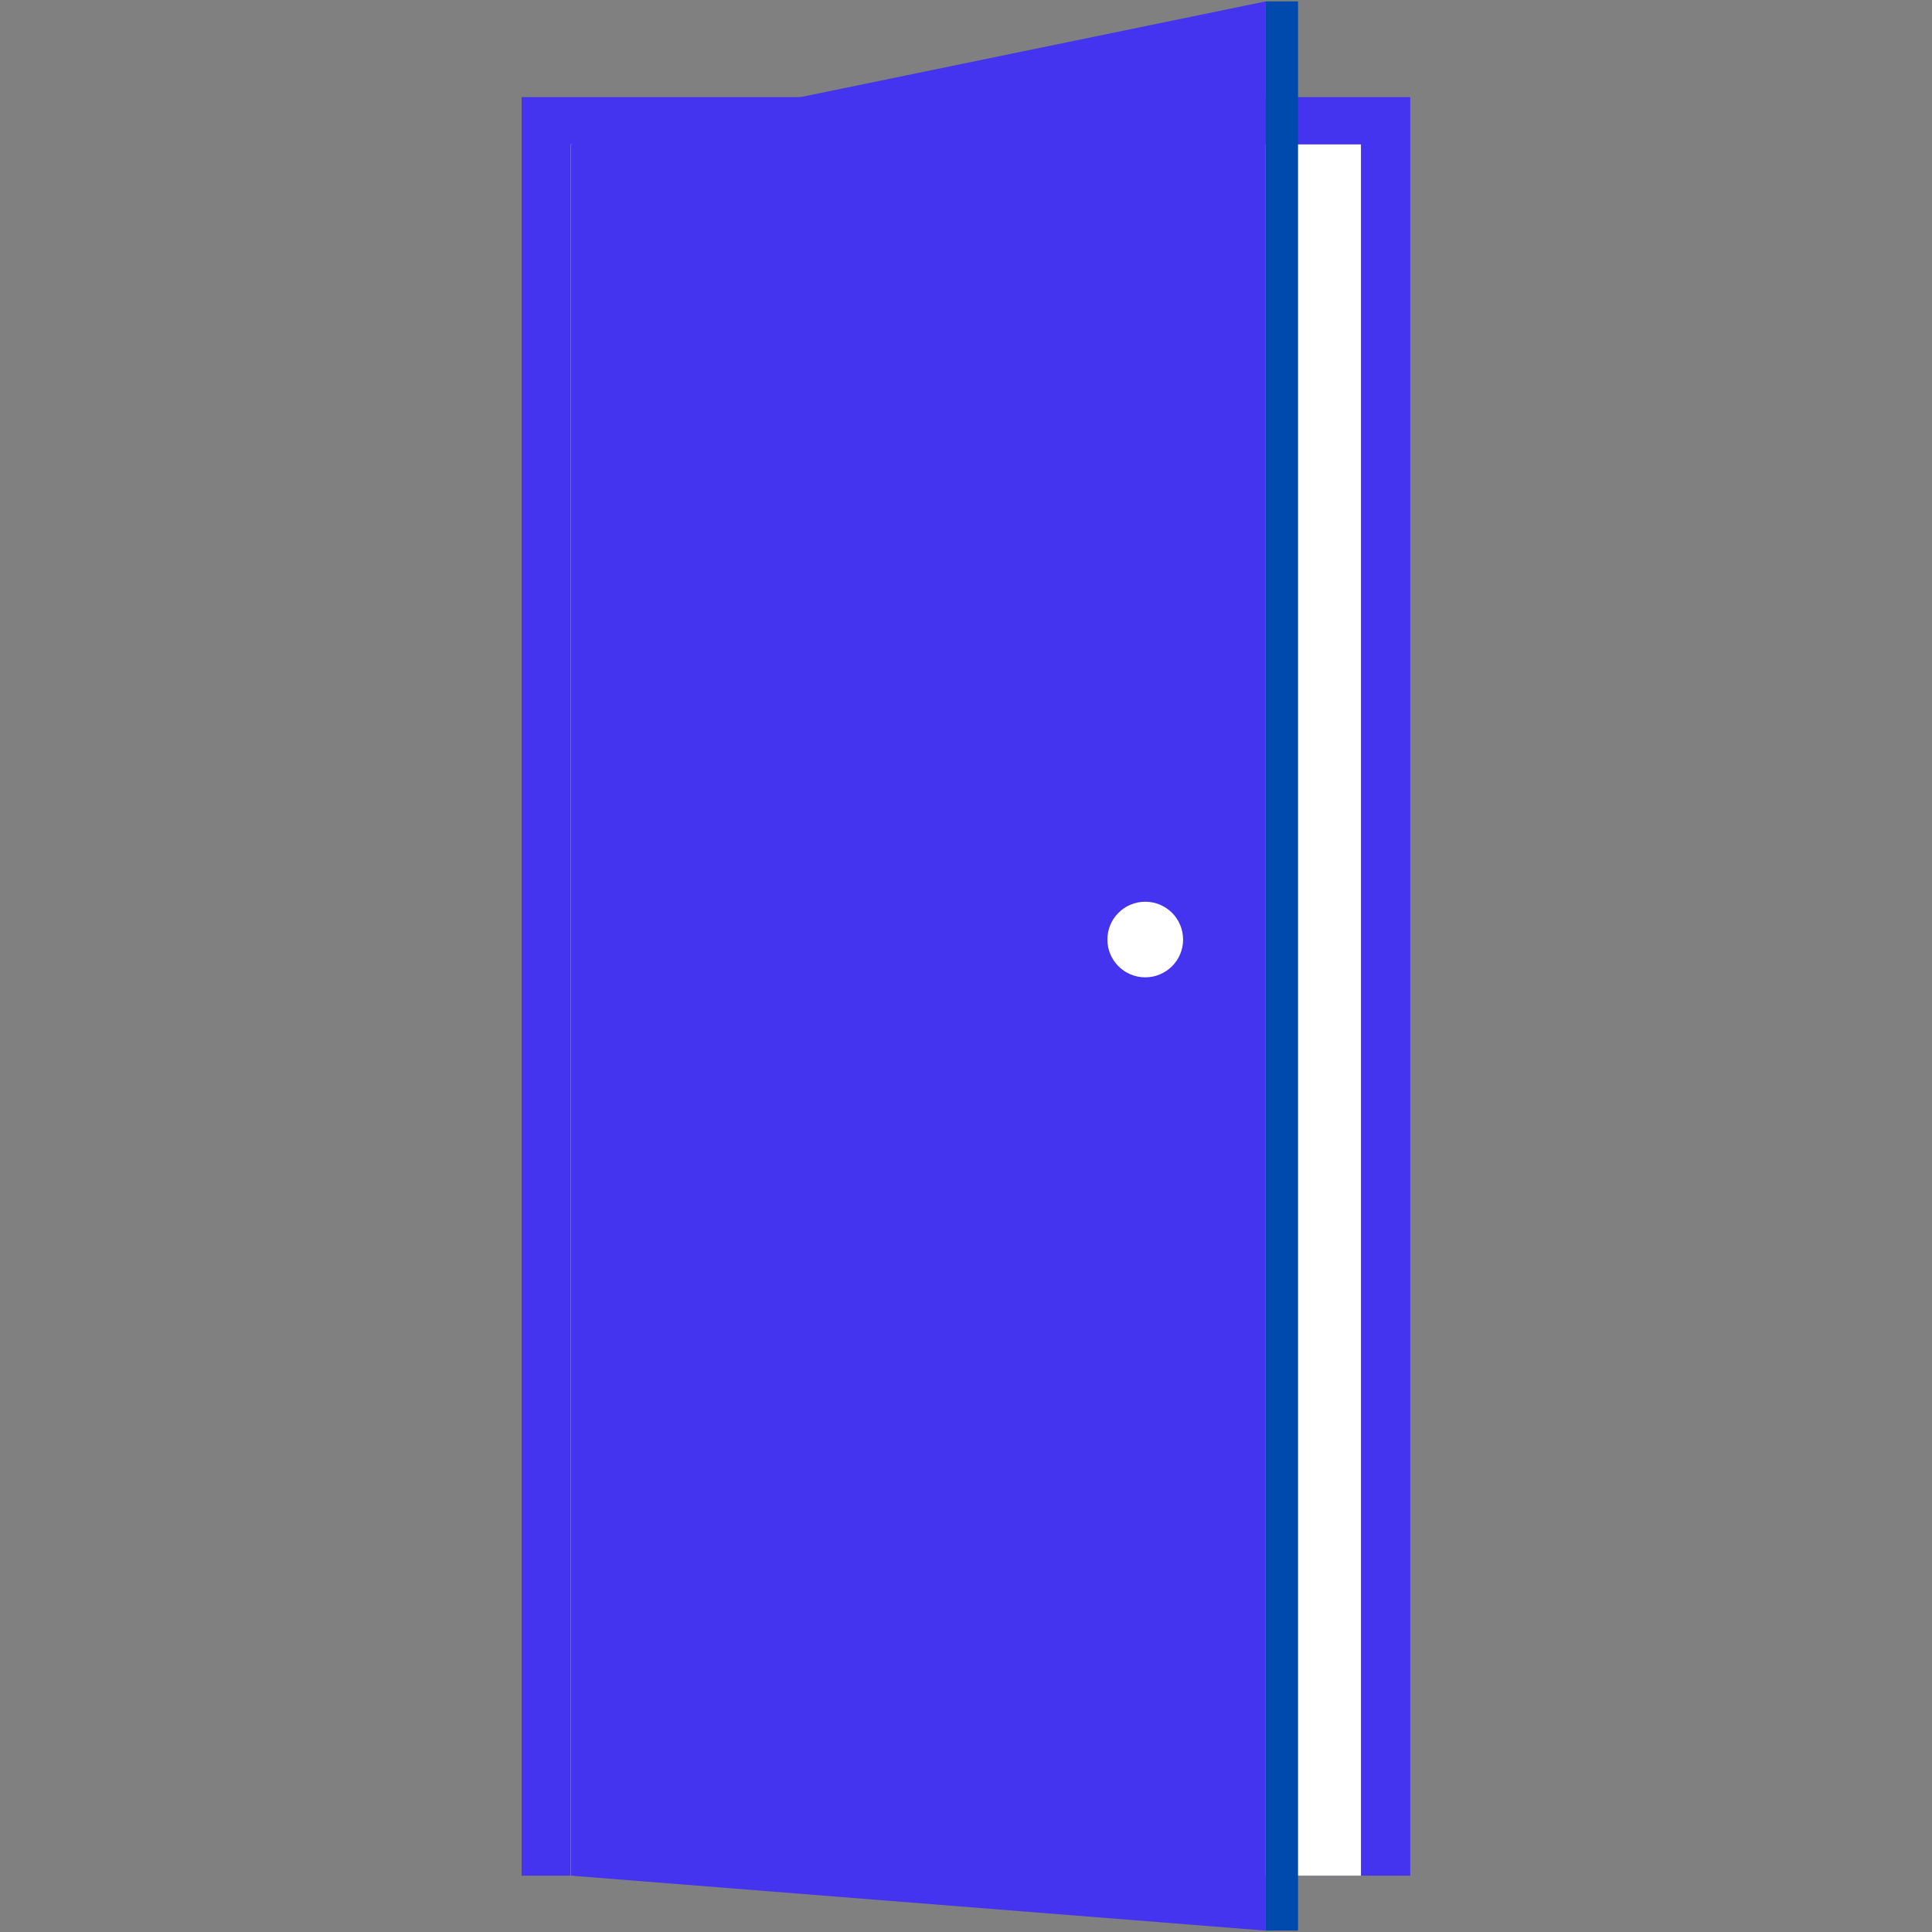 <?xml version="1.0" encoding="UTF-8"?>
<svg xmlns="http://www.w3.org/2000/svg" xmlns:xlink="http://www.w3.org/1999/xlink" width="80" zoomAndPan="magnify" viewBox="0 0 60 60" height="80" preserveAspectRatio="xMidYMid meet" version="1.0">
  <rect x="0" y="0" width="60" height="60" fill="#808080" stroke="none"/>
  <defs>
    <clipPath id="0b5a9a3ab0">
      <path d="M 16.199 3 L 43.949 3 L 43.949 59 L 16.199 59 Z M 16.199 3 " clip-rule="nonzero"></path>
    </clipPath>
  </defs>
  <g clip-path="url(#0b5a9a3ab0)">
    <path fill="#4433ef" d="M 43.797 58.25 L 16.199 58.25 L 16.199 3.016 L 43.797 3.016 L 43.797 58.25 " fill-opacity="1" fill-rule="nonzero"></path>
  </g>
  <path fill="#ffffff" d="M 42.266 58.25 L 17.727 58.25 L 17.727 4.484 L 42.266 4.484 L 42.266 58.25 " fill-opacity="1" fill-rule="nonzero"></path>
  <path fill="#004aad" d="M 40.312 59.957 L 39.309 59.957 L 39.309 0.043 L 40.312 0.043 L 40.312 59.957 " fill-opacity="1" fill-rule="nonzero"></path>
  <path fill="#4433ef" d="M 39.309 59.957 L 17.727 58.25 L 17.727 4.484 L 39.309 0.043 L 39.309 59.957 " fill-opacity="1" fill-rule="nonzero"></path>
  <path fill="#4433ef" d="M 37.379 29.18 C 37.379 29.828 36.852 30.352 36.203 30.352 C 35.555 30.352 35.027 29.828 35.027 29.18 C 35.027 28.527 35.555 28.004 36.203 28.004 C 36.852 28.004 37.379 28.527 37.379 29.18 " fill-opacity="1" fill-rule="nonzero"></path>
  <path fill="#ffffff" d="M 36.742 29.18 C 36.742 29.828 36.215 30.352 35.566 30.352 C 34.918 30.352 34.391 29.828 34.391 29.18 C 34.391 28.527 34.918 28.004 35.566 28.004 C 36.215 28.004 36.742 28.527 36.742 29.18 " fill-opacity="1" fill-rule="nonzero"></path>
</svg>
